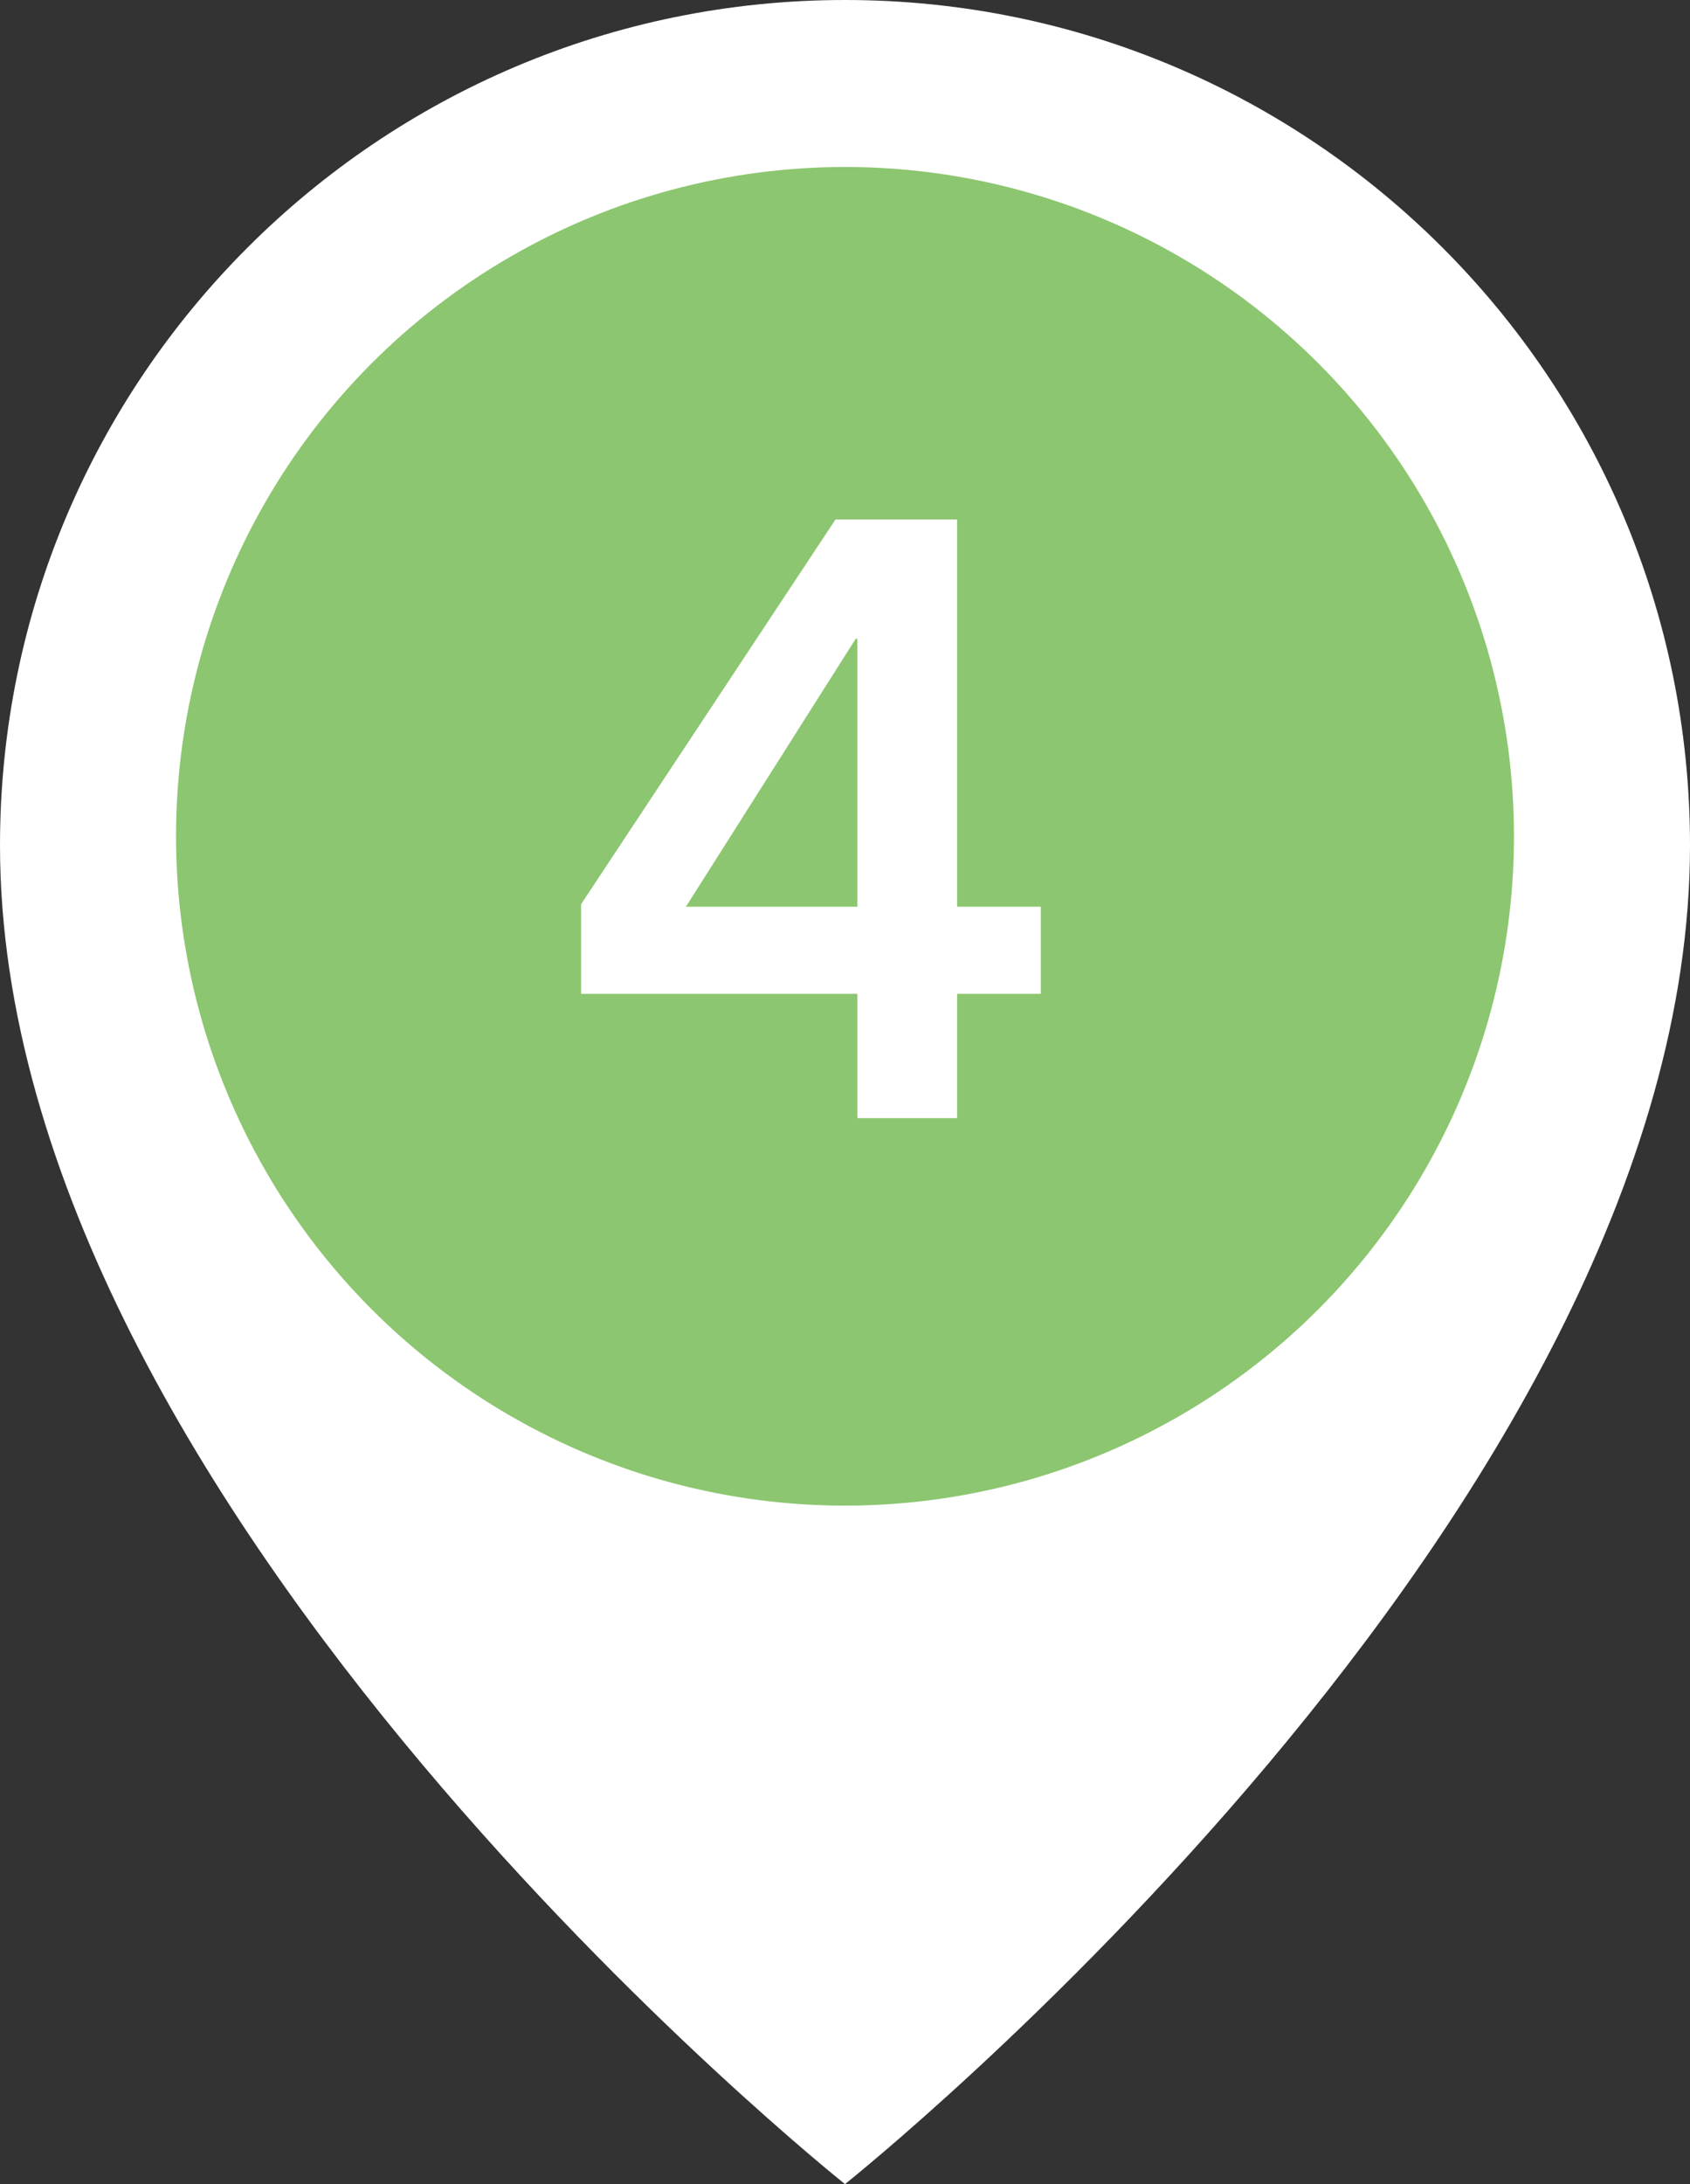 <?xml version="1.0" encoding="UTF-8"?><svg id="icon" xmlns="http://www.w3.org/2000/svg" width="48" height="62" viewBox="0 0 48 62"><rect x="0" y="0" width="48" height="62" fill="#333333" stroke="none"/><path d="M48,24c0,18.915-24,38-24,38,0,0-24-19.085-24-38C0,10.745,10.745,0,24,0s24,10.745,24,24" fill="#fff"/><circle id="_楕円形_165" cx="24" cy="23.74" r="19" fill="#8cc670"/><path d="M27.184,25.74V14.748h-3.455l-7.225,10.92v2.544h7.848v3.528h2.832v-3.528h2.377v-2.472h-2.377Zm-2.832,0h-4.871l4.824-7.608h.047v7.608Z" fill="#fff"/></svg>